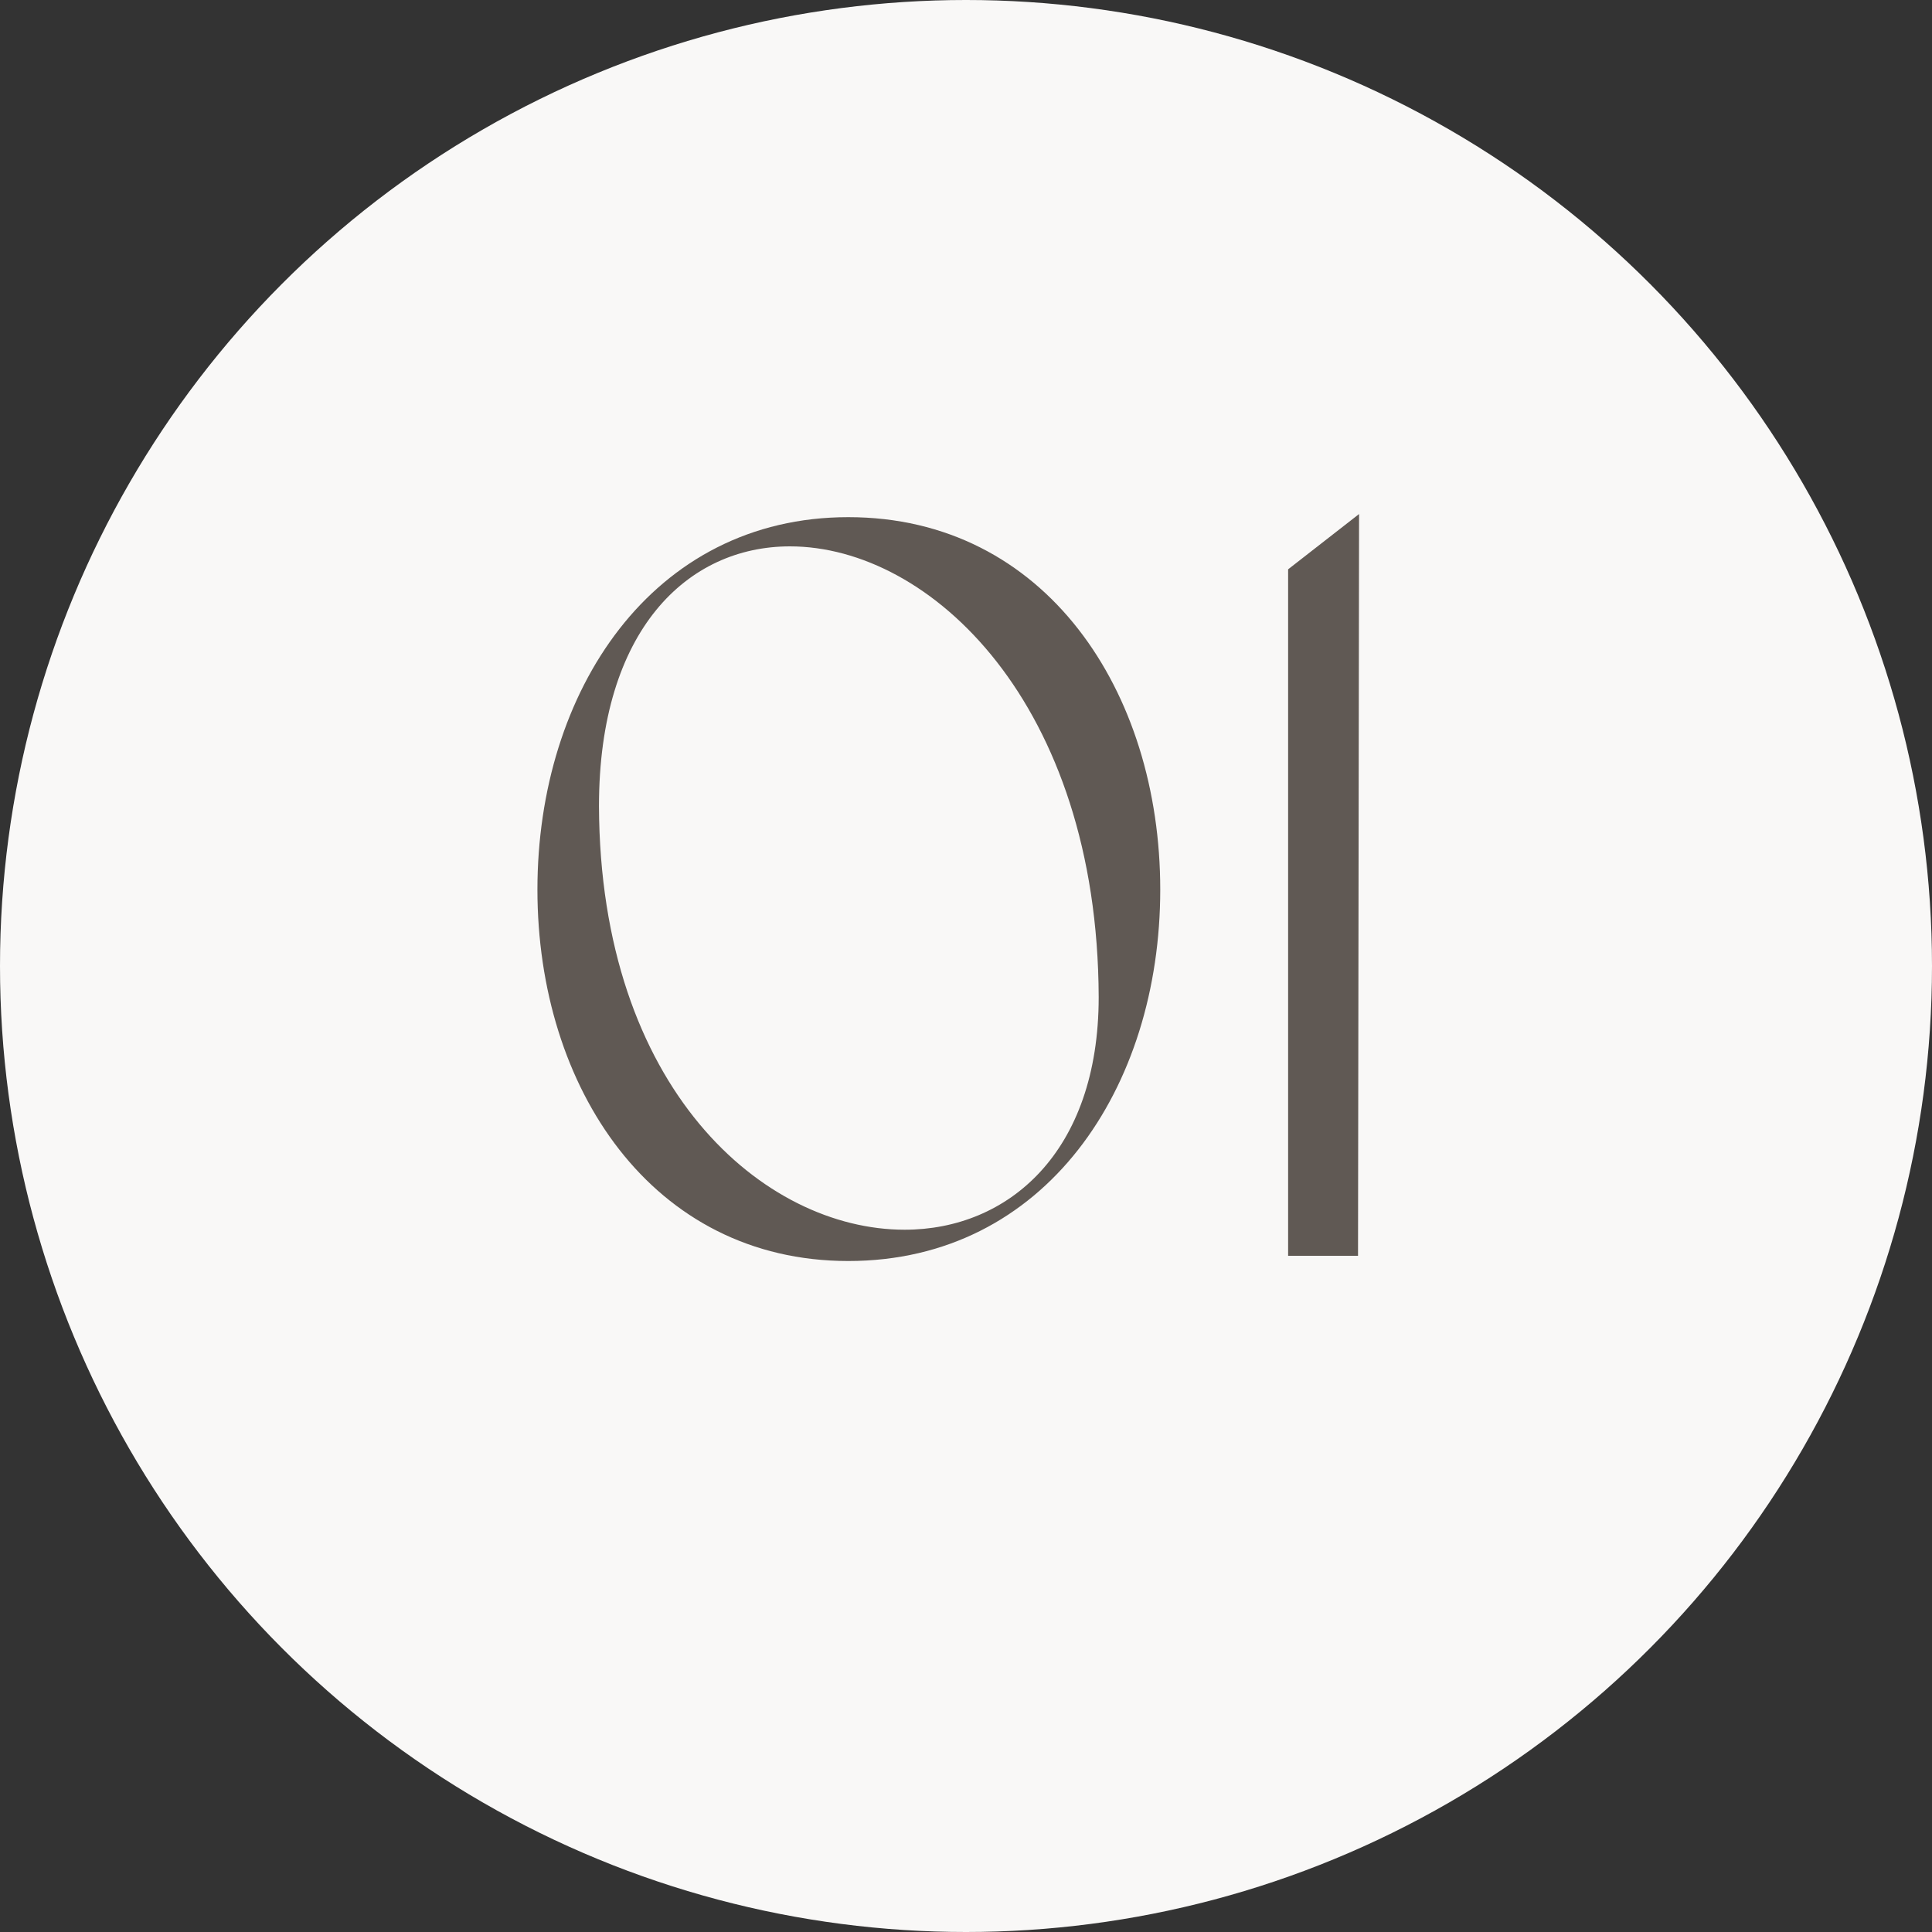 <svg width="100" height="100" viewBox="0 0 100 100" fill="none" xmlns="http://www.w3.org/2000/svg">
<rect x="0" y="0" width="100" height="100" fill="#333333" stroke="none"/>
<circle cx="50" cy="50" r="50" fill="#F9F8F7"/>
<path d="M43.908 26.768C54.114 26.768 60.054 35.786 60.054 46.046C60.054 56.306 54.114 65.27 43.908 65.27C33.757 65.27 27.817 56.306 27.817 46.046C27.817 35.786 33.757 26.768 43.908 26.768ZM31.003 41.726C31.056 56.36 39.535 63.65 46.825 63.65C52.17 63.65 56.868 59.654 56.868 51.608C56.815 36.434 48.175 28.28 40.885 28.28C35.593 28.28 31.003 32.6 31.003 41.726ZM66.673 29.468L70.345 26.606L70.291 65H66.673V29.468Z" fill="#605954"/>
</svg>
